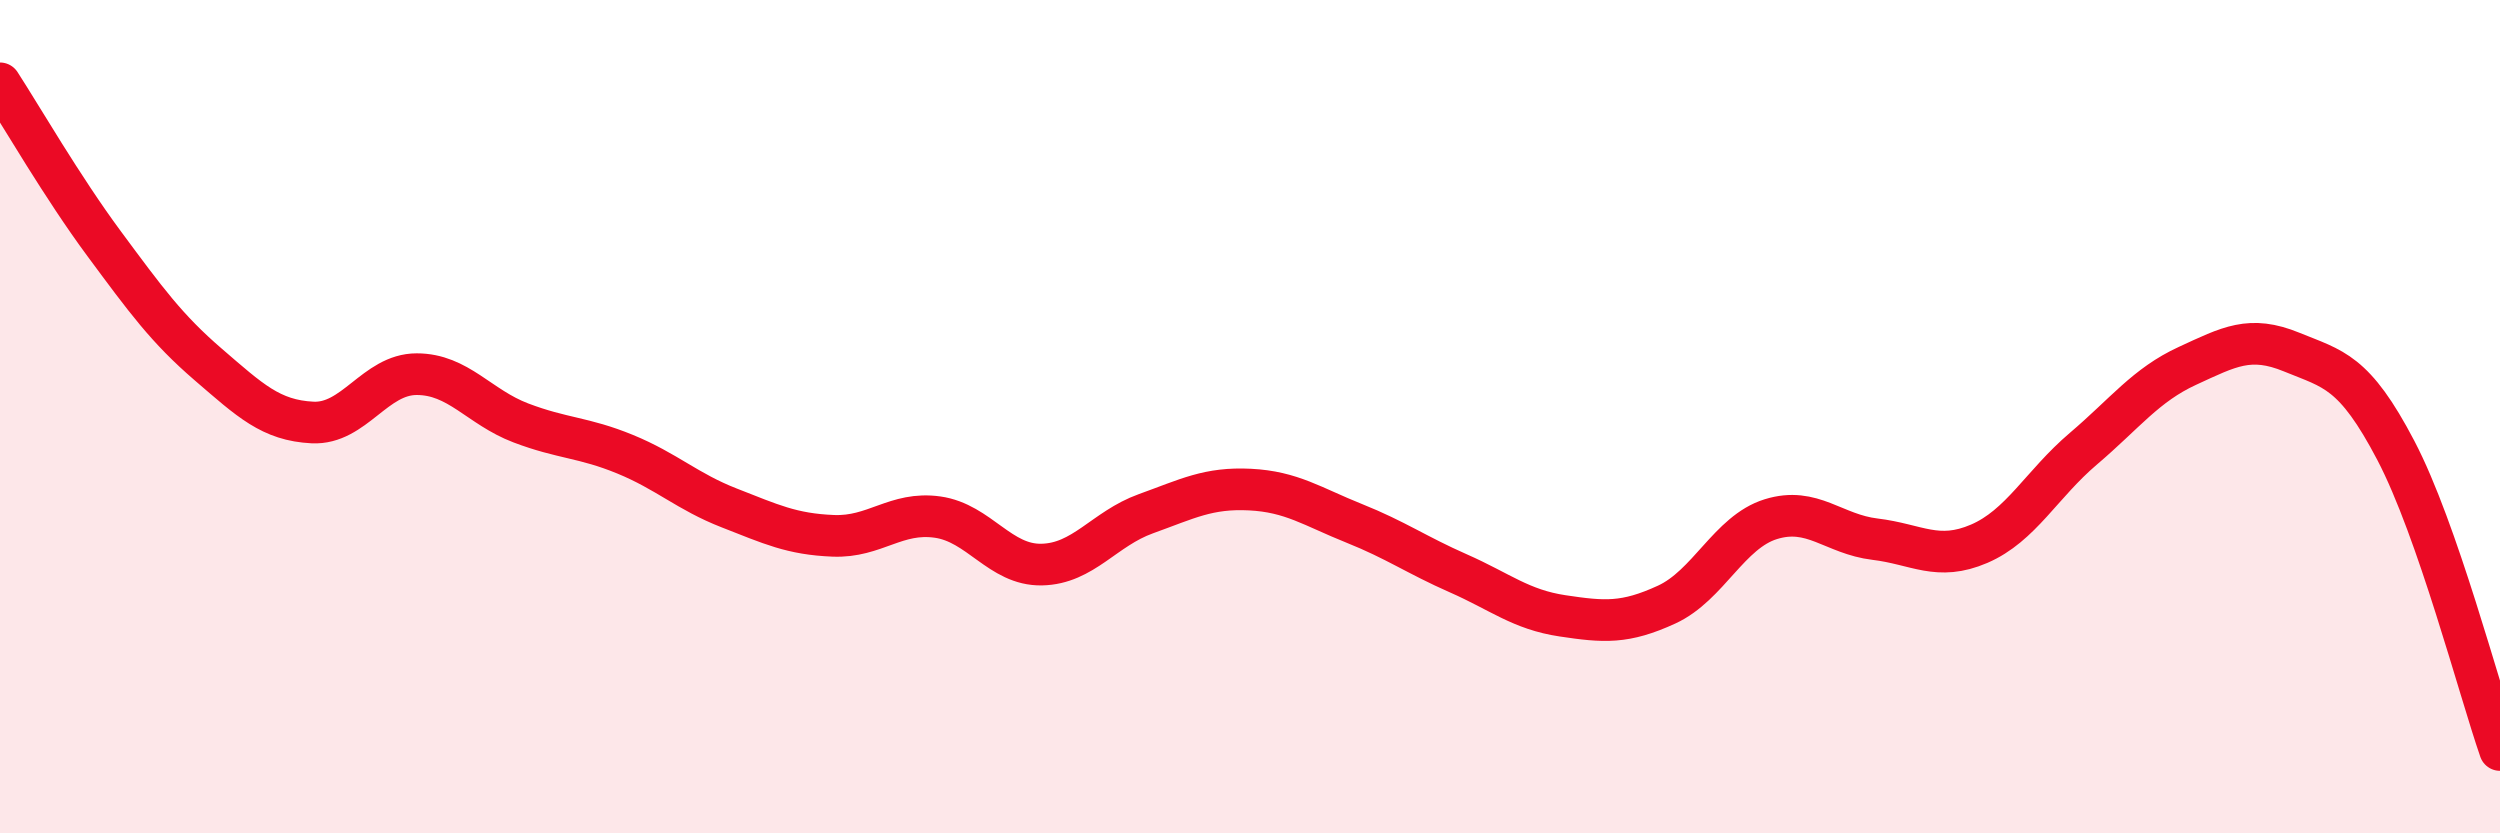 
    <svg width="60" height="20" viewBox="0 0 60 20" xmlns="http://www.w3.org/2000/svg">
      <path
        d="M 0,2 C 0.5,2.77 1.5,4.5 2.5,5.85 C 3.5,7.2 4,7.89 5,8.75 C 6,9.61 6.5,10.09 7.5,10.14 C 8.5,10.19 9,8.98 10,8.98 C 11,8.98 11.5,9.77 12.5,10.15 C 13.5,10.53 14,10.49 15,10.9 C 16,11.31 16.5,11.8 17.5,12.19 C 18.5,12.58 19,12.82 20,12.86 C 21,12.9 21.5,12.27 22.5,12.41 C 23.5,12.55 24,13.57 25,13.55 C 26,13.53 26.5,12.69 27.5,12.33 C 28.5,11.97 29,11.7 30,11.75 C 31,11.8 31.5,12.16 32.5,12.56 C 33.5,12.96 34,13.32 35,13.76 C 36,14.2 36.5,14.63 37.5,14.78 C 38.5,14.93 39,14.97 40,14.51 C 41,14.05 41.5,12.77 42.5,12.46 C 43.5,12.15 44,12.82 45,12.94 C 46,13.06 46.5,13.48 47.5,13.05 C 48.5,12.62 49,11.62 50,10.77 C 51,9.92 51.5,9.24 52.5,8.78 C 53.5,8.32 54,8.04 55,8.45 C 56,8.86 56.5,8.9 57.5,10.81 C 58.5,12.72 59.5,16.56 60,18L60 20L0 20Z"
        fill="#EB0A25"
        opacity="0.1"
        stroke-linecap="round"
        stroke-linejoin="round"
      />
      <path
        d="M 0,2 C 0.5,2.77 1.5,4.5 2.5,5.85 C 3.5,7.2 4,7.89 5,8.75 C 6,9.61 6.5,10.09 7.5,10.14 C 8.5,10.19 9,8.98 10,8.98 C 11,8.98 11.5,9.77 12.5,10.15 C 13.5,10.53 14,10.49 15,10.9 C 16,11.31 16.5,11.8 17.5,12.19 C 18.5,12.58 19,12.82 20,12.86 C 21,12.9 21.5,12.27 22.5,12.41 C 23.5,12.55 24,13.57 25,13.55 C 26,13.53 26.5,12.69 27.5,12.33 C 28.5,11.97 29,11.7 30,11.75 C 31,11.8 31.5,12.16 32.5,12.56 C 33.5,12.96 34,13.32 35,13.76 C 36,14.2 36.5,14.63 37.5,14.78 C 38.5,14.93 39,14.97 40,14.51 C 41,14.05 41.5,12.77 42.5,12.46 C 43.5,12.15 44,12.82 45,12.94 C 46,13.06 46.5,13.48 47.5,13.05 C 48.5,12.62 49,11.62 50,10.77 C 51,9.92 51.5,9.24 52.5,8.78 C 53.5,8.32 54,8.04 55,8.45 C 56,8.86 56.5,8.9 57.5,10.81 C 58.5,12.72 59.5,16.56 60,18"
        stroke="#EB0A25"
        stroke-width="1"
        fill="none"
        stroke-linecap="round"
        stroke-linejoin="round"
      />
    </svg>
  